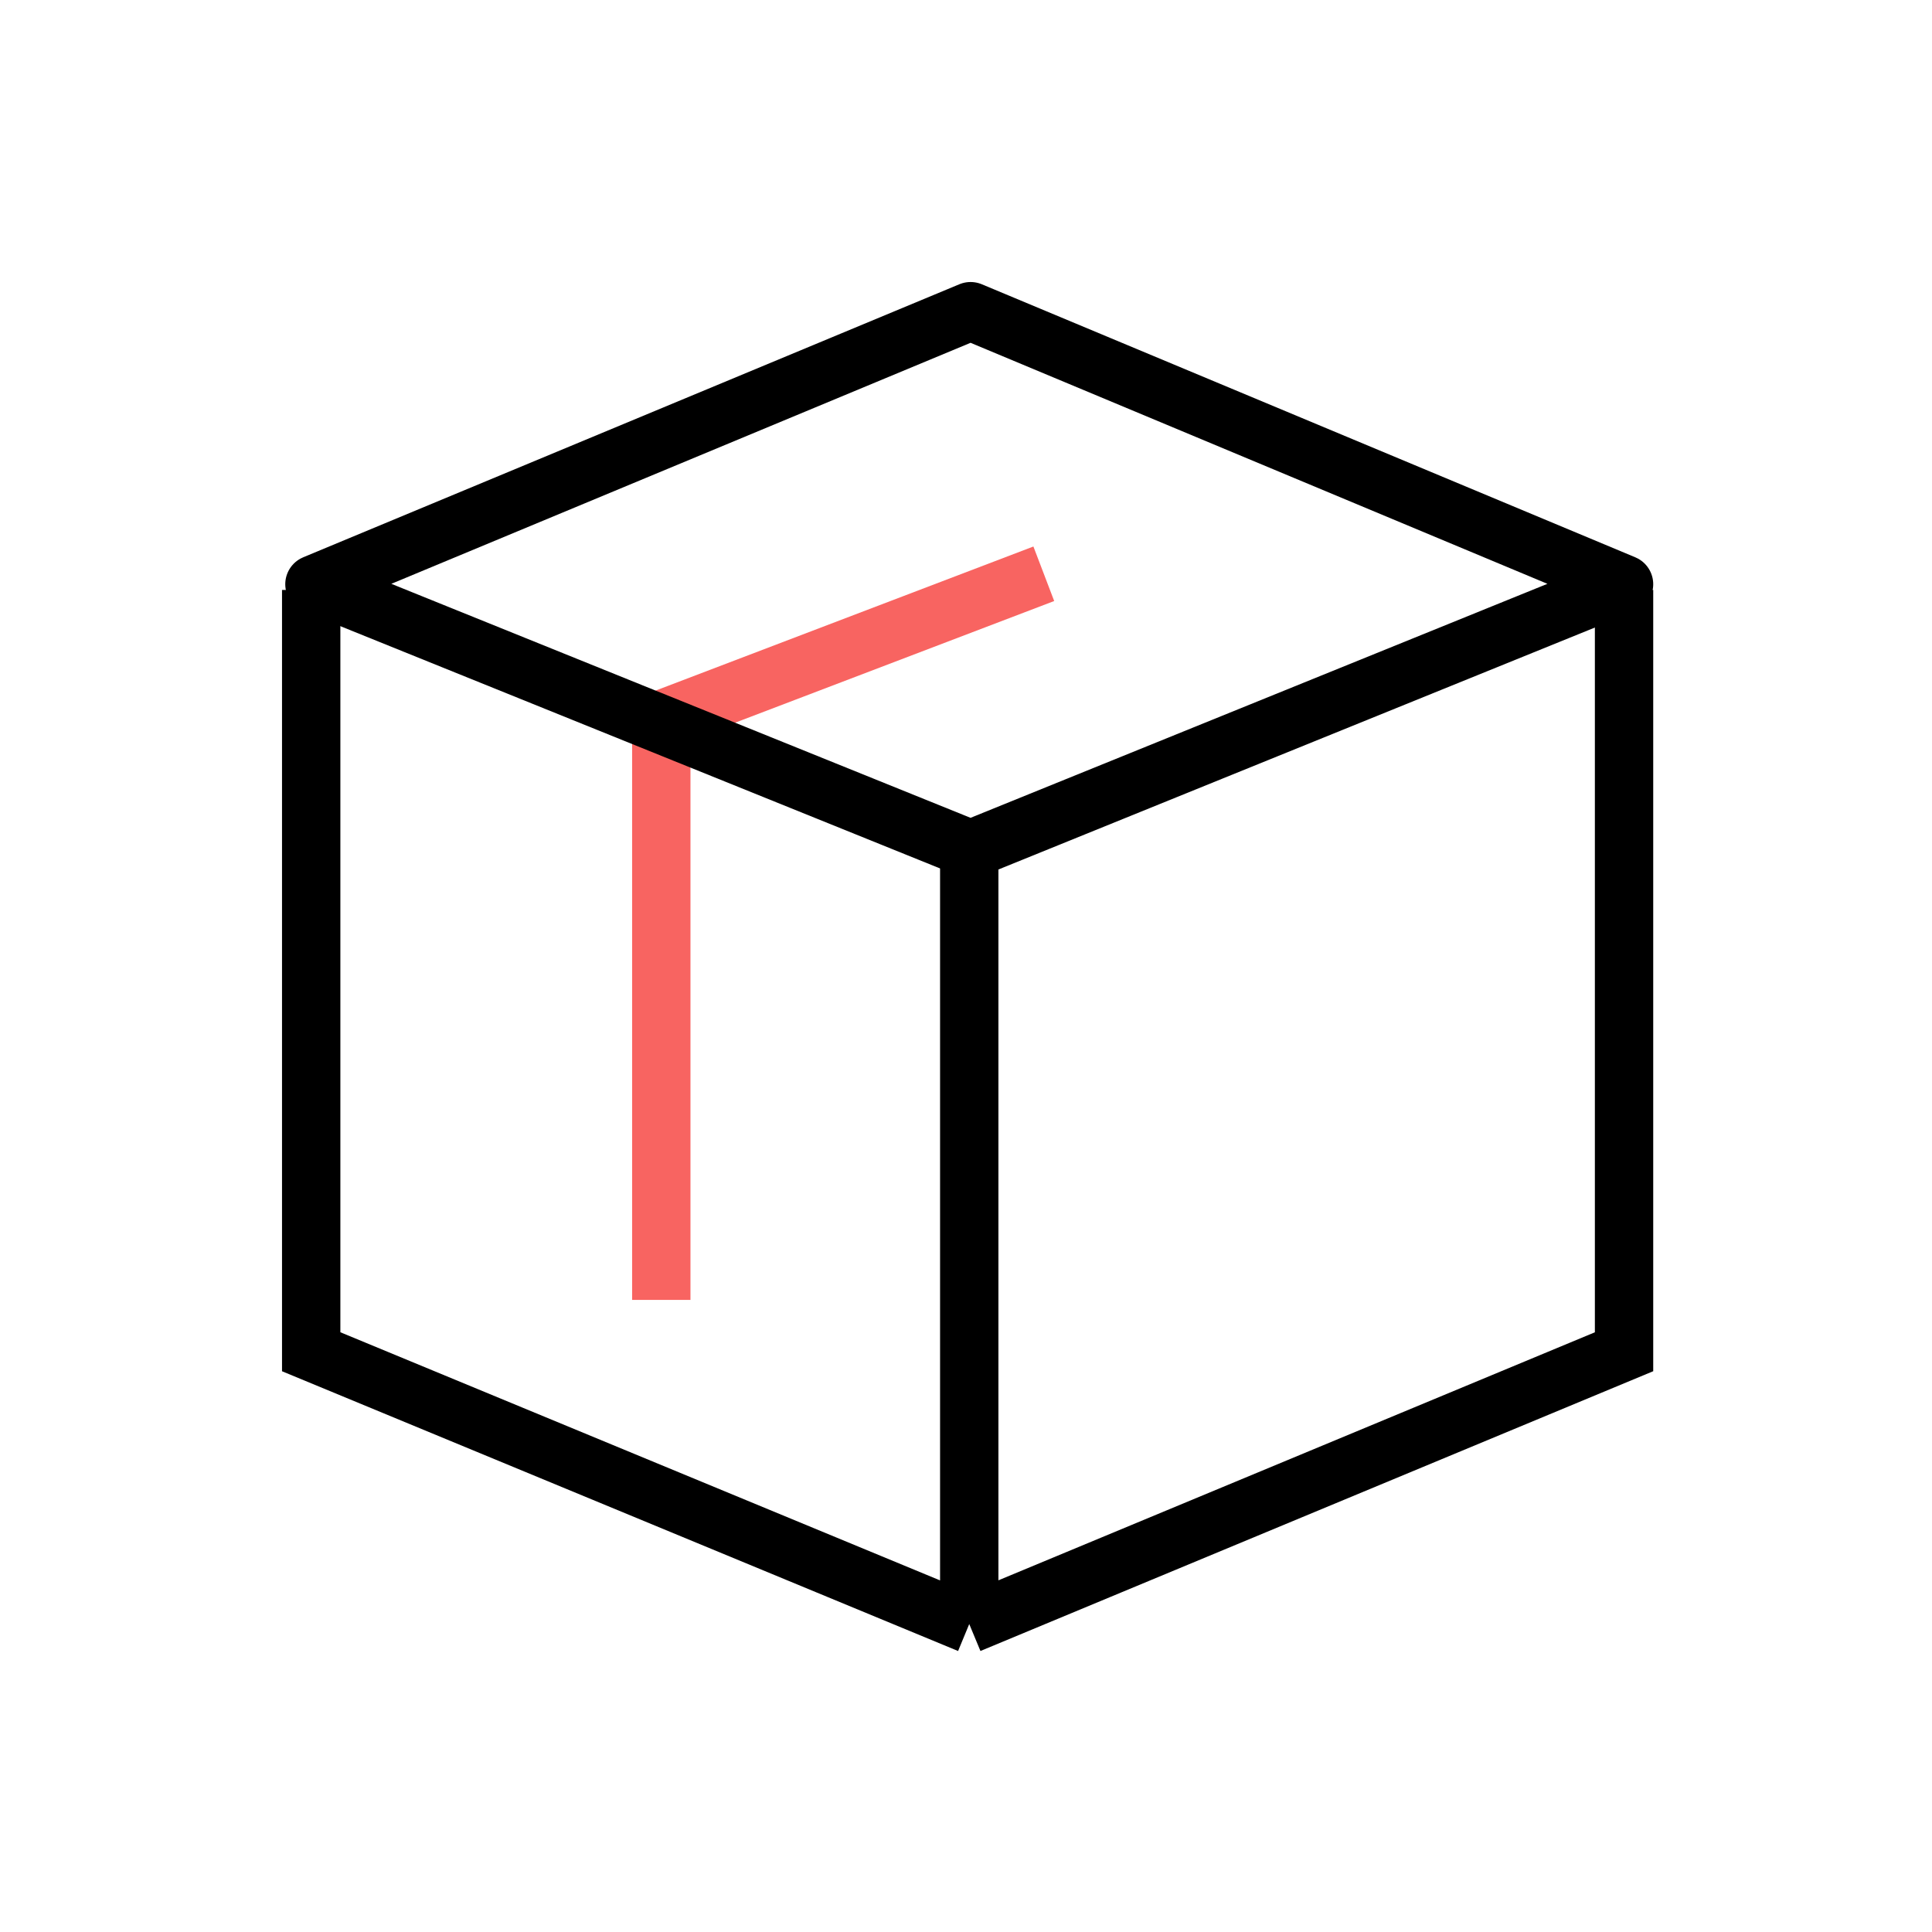 <svg xmlns="http://www.w3.org/2000/svg" fill="none" viewBox="0 0 298 298" height="298" width="298">
<path stroke-width="9" stroke="#F86461" d="M161 88.5L102 111V200.5"></path>
<path stroke-linejoin="round" stroke-width="9" stroke="black" d="M48.5 90.113L149.706 48L250.5 90.113L149.706 131L48.5 90.113Z"></path>
<path stroke-width="9" stroke="black" d="M149.5 132V250.5M149.5 250.5L48 208.5V91M149.5 250.5L250.5 208.5V91"></path>
</svg>
